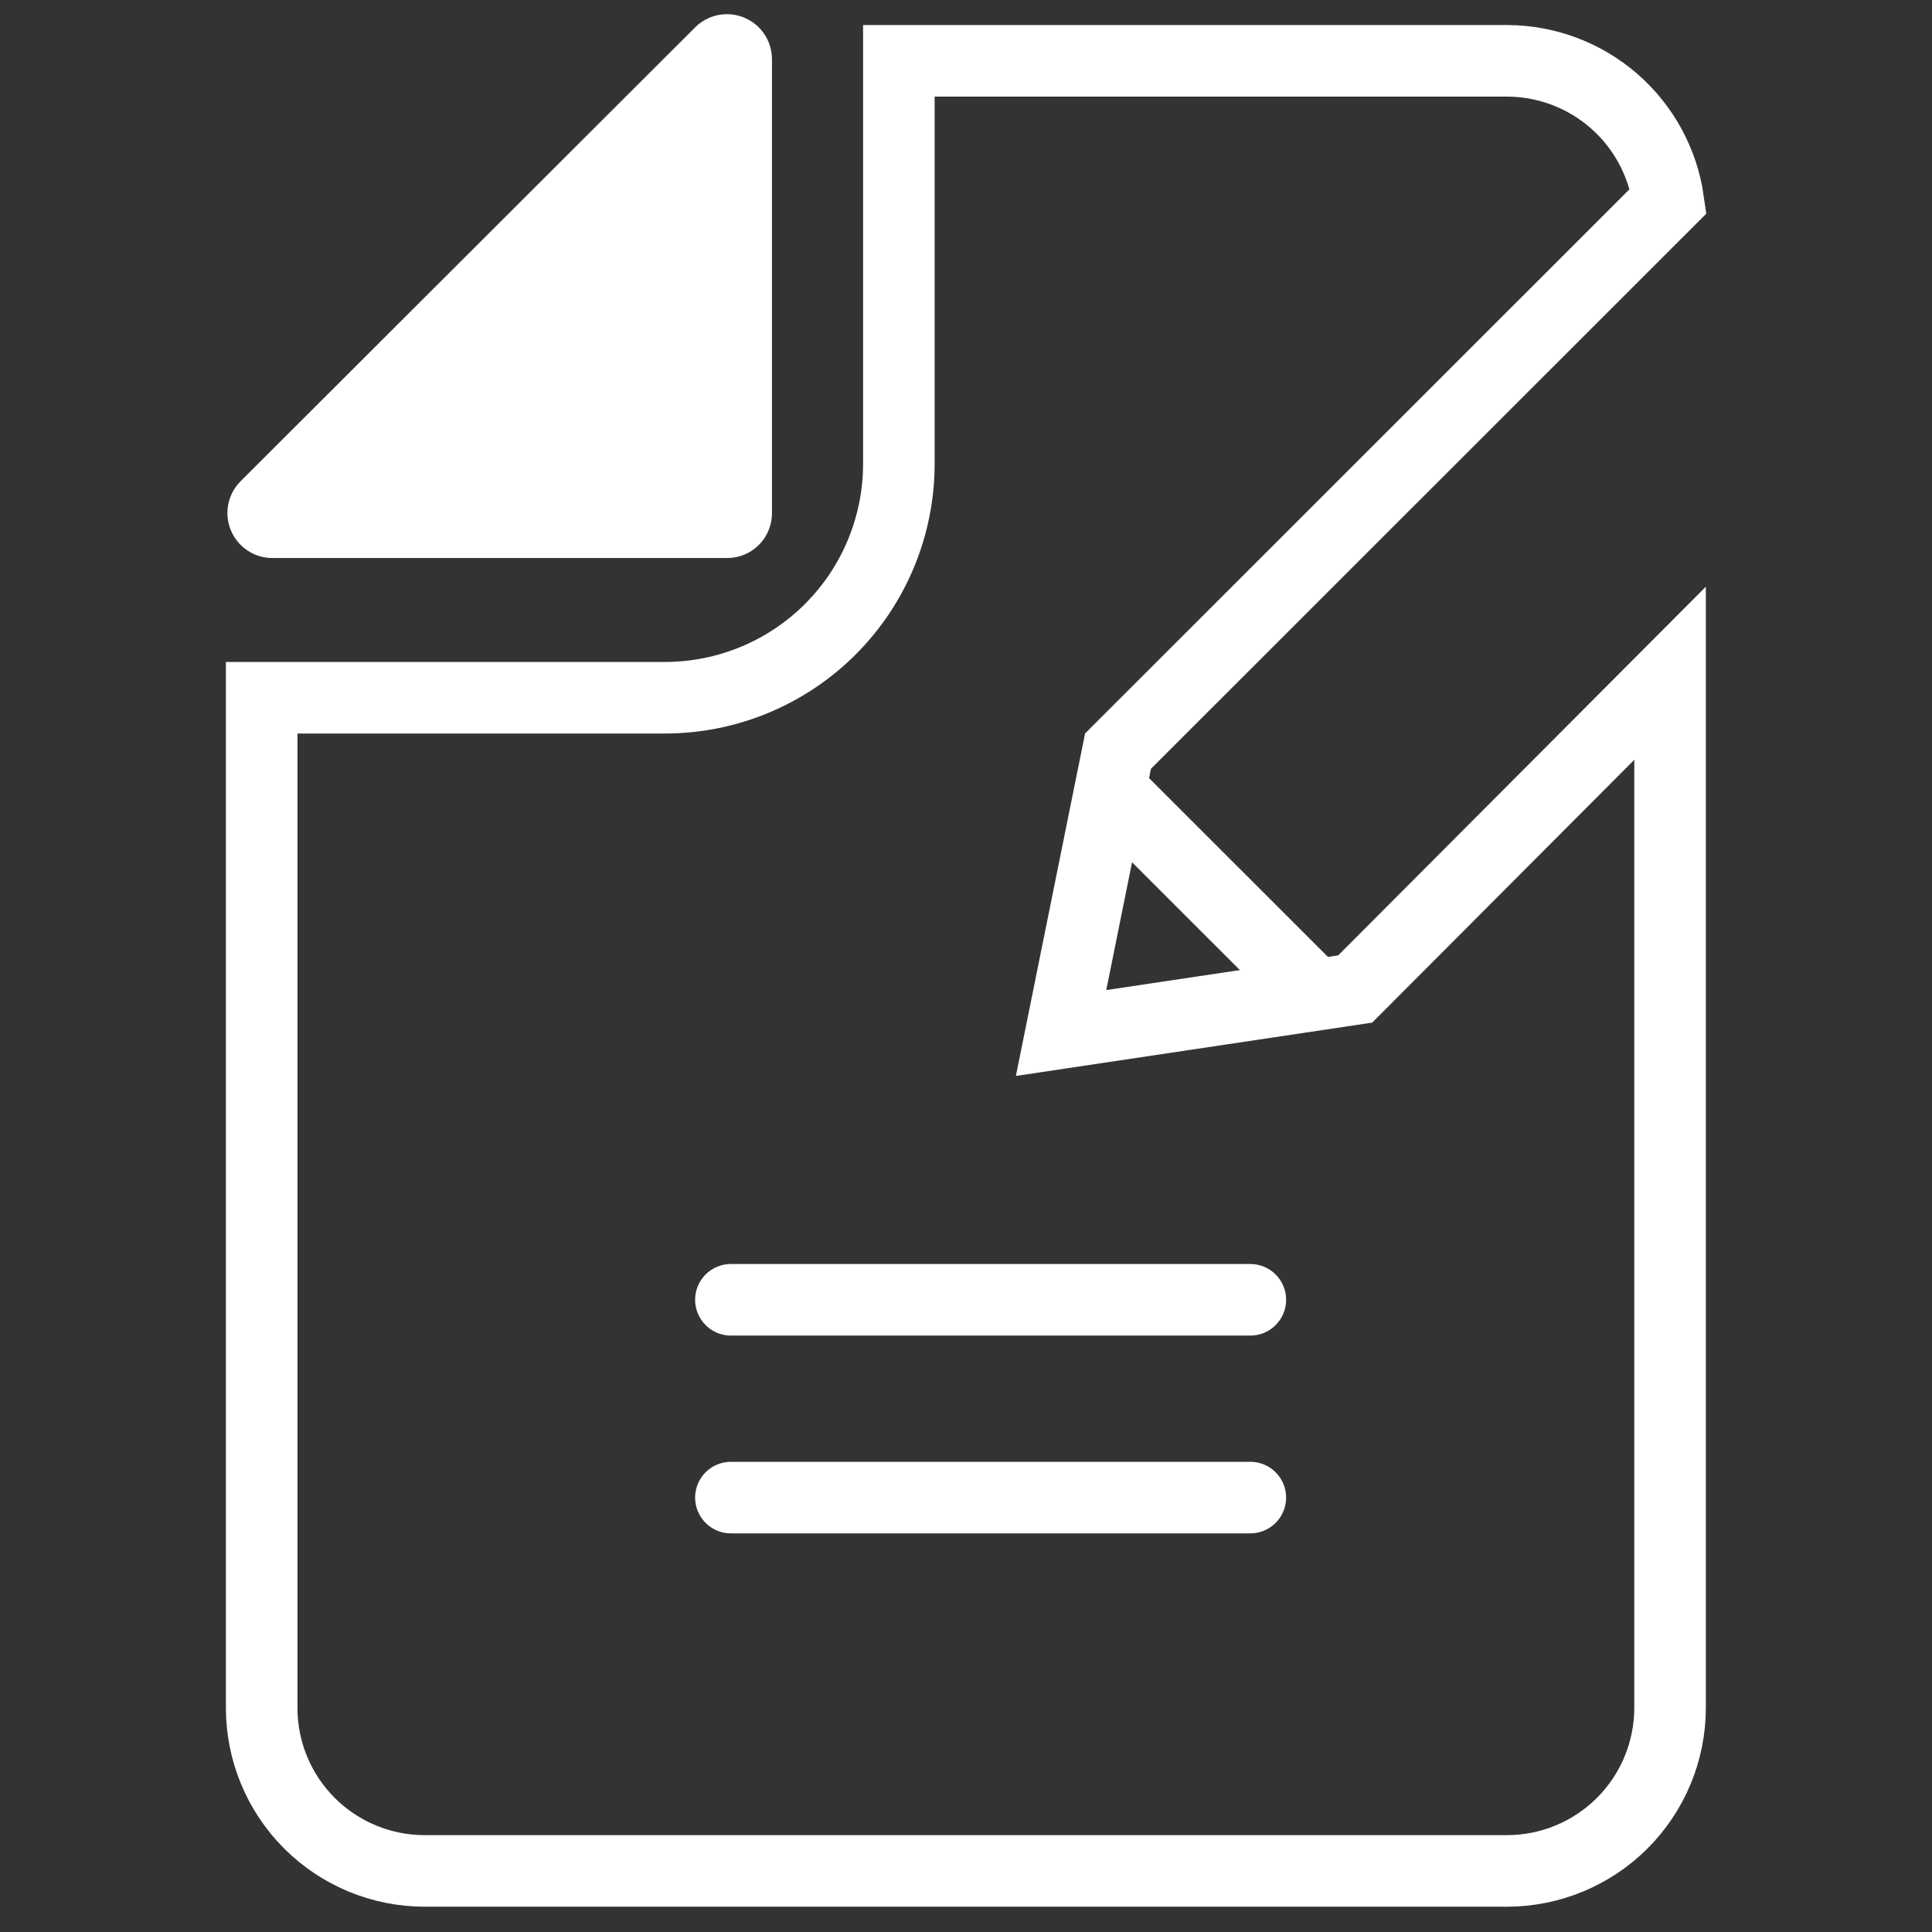 <svg width="162" height="162" viewBox="0 0 162 162" fill="none" xmlns="http://www.w3.org/2000/svg">
<rect x="0" y="0" width="162" height="162" fill="#333333" stroke="none"/>
<path d="M140.037 56.453V143.217C140.031 146.839 138.59 150.311 136.028 152.872C133.466 155.433 129.992 156.874 126.369 156.879H35.611C31.986 156.879 28.51 155.44 25.947 152.878C23.383 150.315 21.943 146.84 21.943 143.217V58.506H55.729C58.307 58.508 60.861 58.003 63.243 57.019C65.626 56.034 67.792 54.59 69.616 52.769C71.44 50.947 72.887 48.784 73.874 46.404C74.861 44.023 75.37 41.471 75.37 38.893V5.1H126.369C129.66 5.107 132.839 6.299 135.322 8.458C137.806 10.617 139.428 13.598 139.892 16.855L93.745 62.984C92.148 70.841 90.572 78.74 88.975 86.618L113.635 82.928L140.037 56.453Z" stroke="white" stroke-width="6" stroke-miterlimit="10"/>
<path d="M64.73 4.955V43.019C64.733 43.515 64.637 44.007 64.448 44.466C64.26 44.925 63.982 45.342 63.63 45.693C63.279 46.044 62.862 46.322 62.403 46.511C61.944 46.699 61.452 46.795 60.955 46.792H22.814C22.072 46.787 21.348 46.562 20.732 46.147C20.117 45.732 19.637 45.145 19.354 44.459C19.071 43.773 18.996 43.019 19.139 42.291C19.283 41.563 19.638 40.893 20.16 40.365L58.301 2.281C58.83 1.757 59.502 1.402 60.232 1.26C60.962 1.117 61.718 1.193 62.406 1.479C63.093 1.765 63.68 2.247 64.093 2.866C64.507 3.484 64.728 4.211 64.73 4.955Z" fill="white"/>
<path d="M110.232 83.363L93.08 66.218" stroke="white" stroke-width="6" stroke-miterlimit="10"/>
<path d="M61.287 108.988H104.841" stroke="white" stroke-width="6" stroke-miterlimit="10" stroke-linecap="round"/>
<path d="M61.287 125.574H104.841" stroke="white" stroke-width="6" stroke-miterlimit="10" stroke-linecap="round"/>
</svg>
